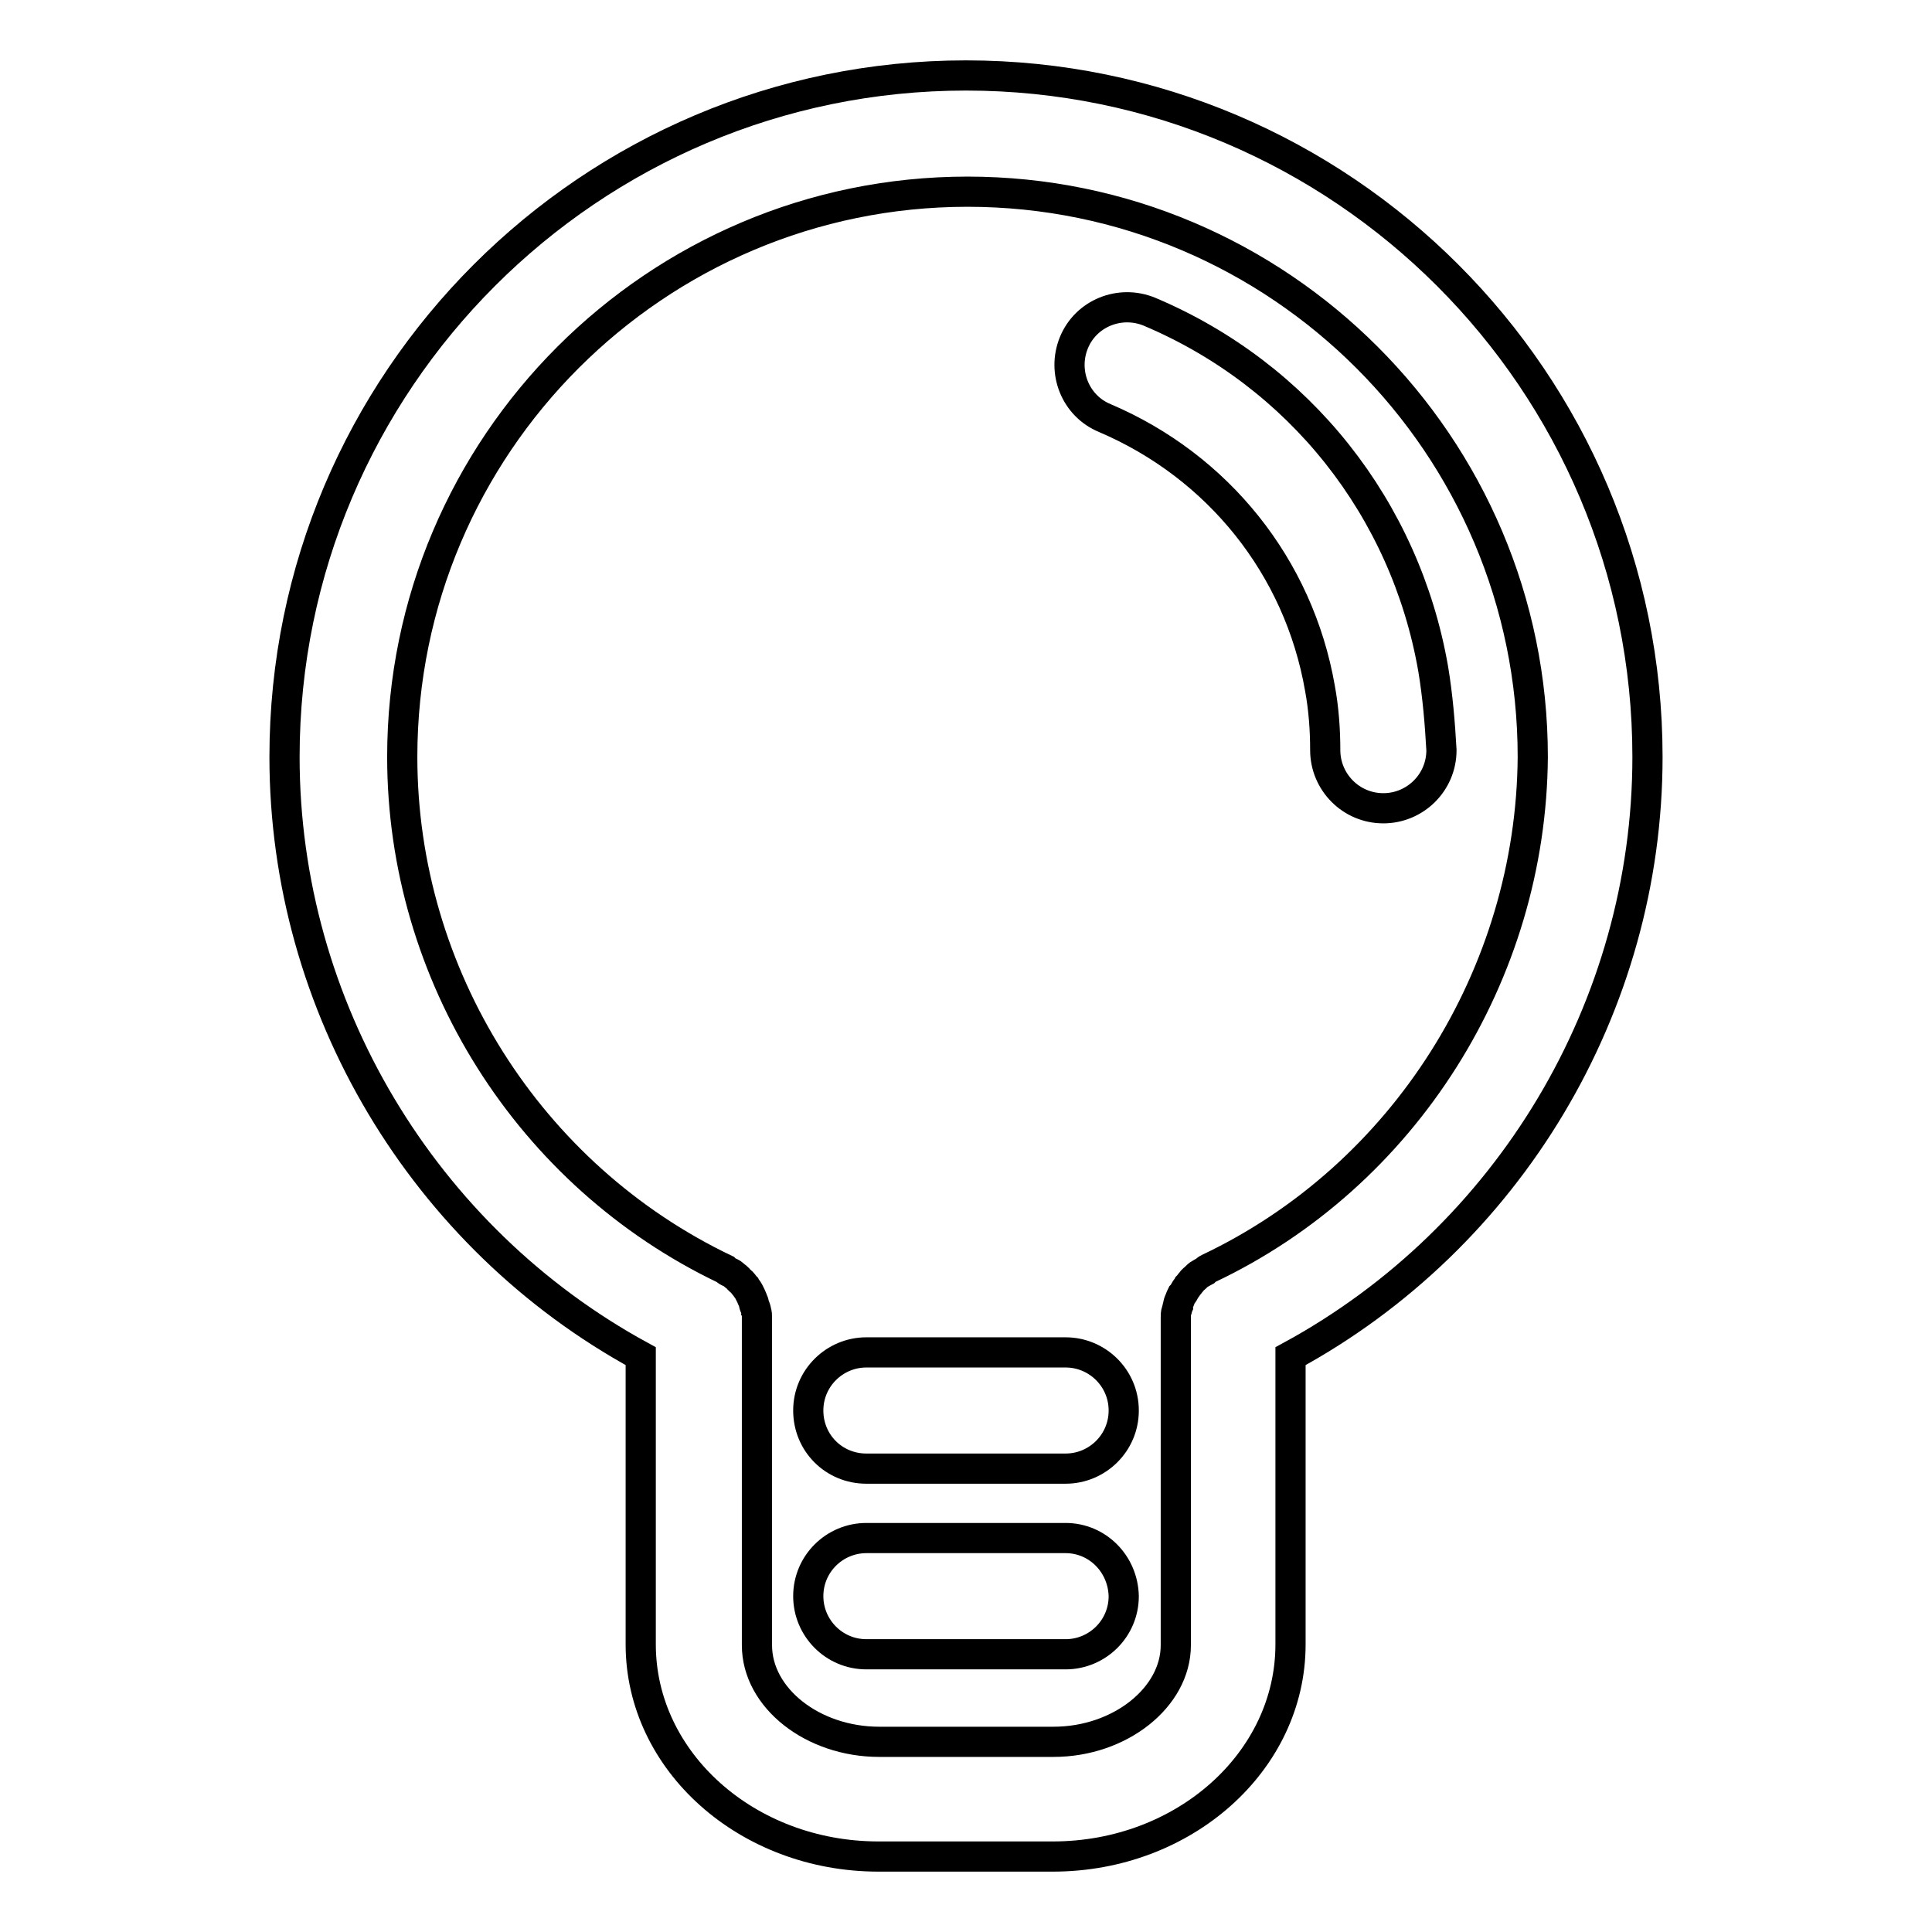 <?xml version="1.0" encoding="utf-8"?>
<!-- Svg Vector Icons : http://www.onlinewebfonts.com/icon -->
<!DOCTYPE svg PUBLIC "-//W3C//DTD SVG 1.1//EN" "http://www.w3.org/Graphics/SVG/1.1/DTD/svg11.dtd">
<svg version="1.1" xmlns="http://www.w3.org/2000/svg" xmlns:xlink="http://www.w3.org/1999/xlink" x="0px" y="0px" viewBox="0 0 256 256" enable-background="new 0 0 256 256" xml:space="preserve">
<g> <path stroke-width="4" fill-opacity="0" stroke="#000000"  d="M189.9,88.6c-3.7-21.2-17.7-38.9-37.6-47.3c-3.9-1.6-8.4,0.2-10,4.1c-1.6,3.9,0.2,8.4,4.1,10 c15,6.4,25.7,19.7,28.5,35.8c0.5,2.7,0.7,5.5,0.7,8.2c0,4.2,3.4,7.7,7.7,7.7c4.2,0,7.7-3.4,7.7-7.7 C190.8,95.8,190.5,92.2,189.9,88.6z"/> <path stroke-width="4" fill-opacity="0" stroke="#000000"  d="M218.3,100.3c0-49.8-40.5-90.3-90.3-90.3c-49.8,0-90.3,40.5-90.3,90.3c0,33.1,18.4,63.7,47.2,79.4l0,38.2 c0,15.5,14.1,28.1,31.5,28.1h23.1c17.4,0,31.5-12.6,31.5-28.1v-38.2C199.9,164,218.3,133.4,218.3,100.3z M160.1,168.1 c-0.2,0.1-0.3,0.2-0.4,0.3c-0.2,0.1-0.5,0.3-0.7,0.4c-0.2,0.1-0.4,0.3-0.6,0.5c-0.2,0.2-0.4,0.3-0.5,0.5c-0.2,0.2-0.3,0.4-0.5,0.6 c-0.1,0.2-0.3,0.4-0.4,0.6c-0.1,0.2-0.2,0.4-0.4,0.6c-0.1,0.2-0.2,0.4-0.3,0.7c-0.1,0.2-0.2,0.5-0.2,0.7c-0.1,0.2-0.1,0.5-0.2,0.7 c-0.1,0.3-0.1,0.6-0.1,0.9c0,0.2,0,0.3,0,0.5v42.9c0,6.9-7.4,12.8-16.2,12.8h-23.1c-8.8,0-16.2-5.8-16.2-12.8l0-42.9 c0-0.2,0-0.3,0-0.5c0-0.3,0-0.6-0.1-0.8c0-0.2-0.1-0.5-0.2-0.7c-0.1-0.2-0.1-0.5-0.2-0.7c-0.1-0.2-0.2-0.5-0.3-0.7 c-0.1-0.2-0.2-0.4-0.3-0.6c-0.1-0.2-0.3-0.4-0.4-0.6c-0.2-0.2-0.3-0.4-0.5-0.6c-0.2-0.2-0.4-0.3-0.5-0.5c-0.2-0.2-0.4-0.3-0.6-0.5 c-0.2-0.2-0.5-0.3-0.7-0.4c-0.2-0.1-0.3-0.2-0.4-0.3c-26-12.4-42.8-39-42.8-67.9c0-41.3,33.6-74.9,74.9-74.9 c41.3,0,74.9,33.6,74.9,74.9C202.9,129.1,186.1,155.8,160.1,168.1L160.1,168.1z"/> <path stroke-width="4" fill-opacity="0" stroke="#000000"  d="M141.2,179.2h-26.4c-4.2,0-7.7,3.4-7.7,7.7s3.4,7.7,7.7,7.7h26.4c4.2,0,7.7-3.4,7.7-7.7 S145.4,179.2,141.2,179.2z M141.2,203.8h-26.4c-4.2,0-7.7,3.4-7.7,7.7c0,4.2,3.4,7.7,7.7,7.7h26.4c4.2,0,7.7-3.4,7.7-7.7 C148.8,207.2,145.4,203.8,141.2,203.8z"/></g>
</svg>
